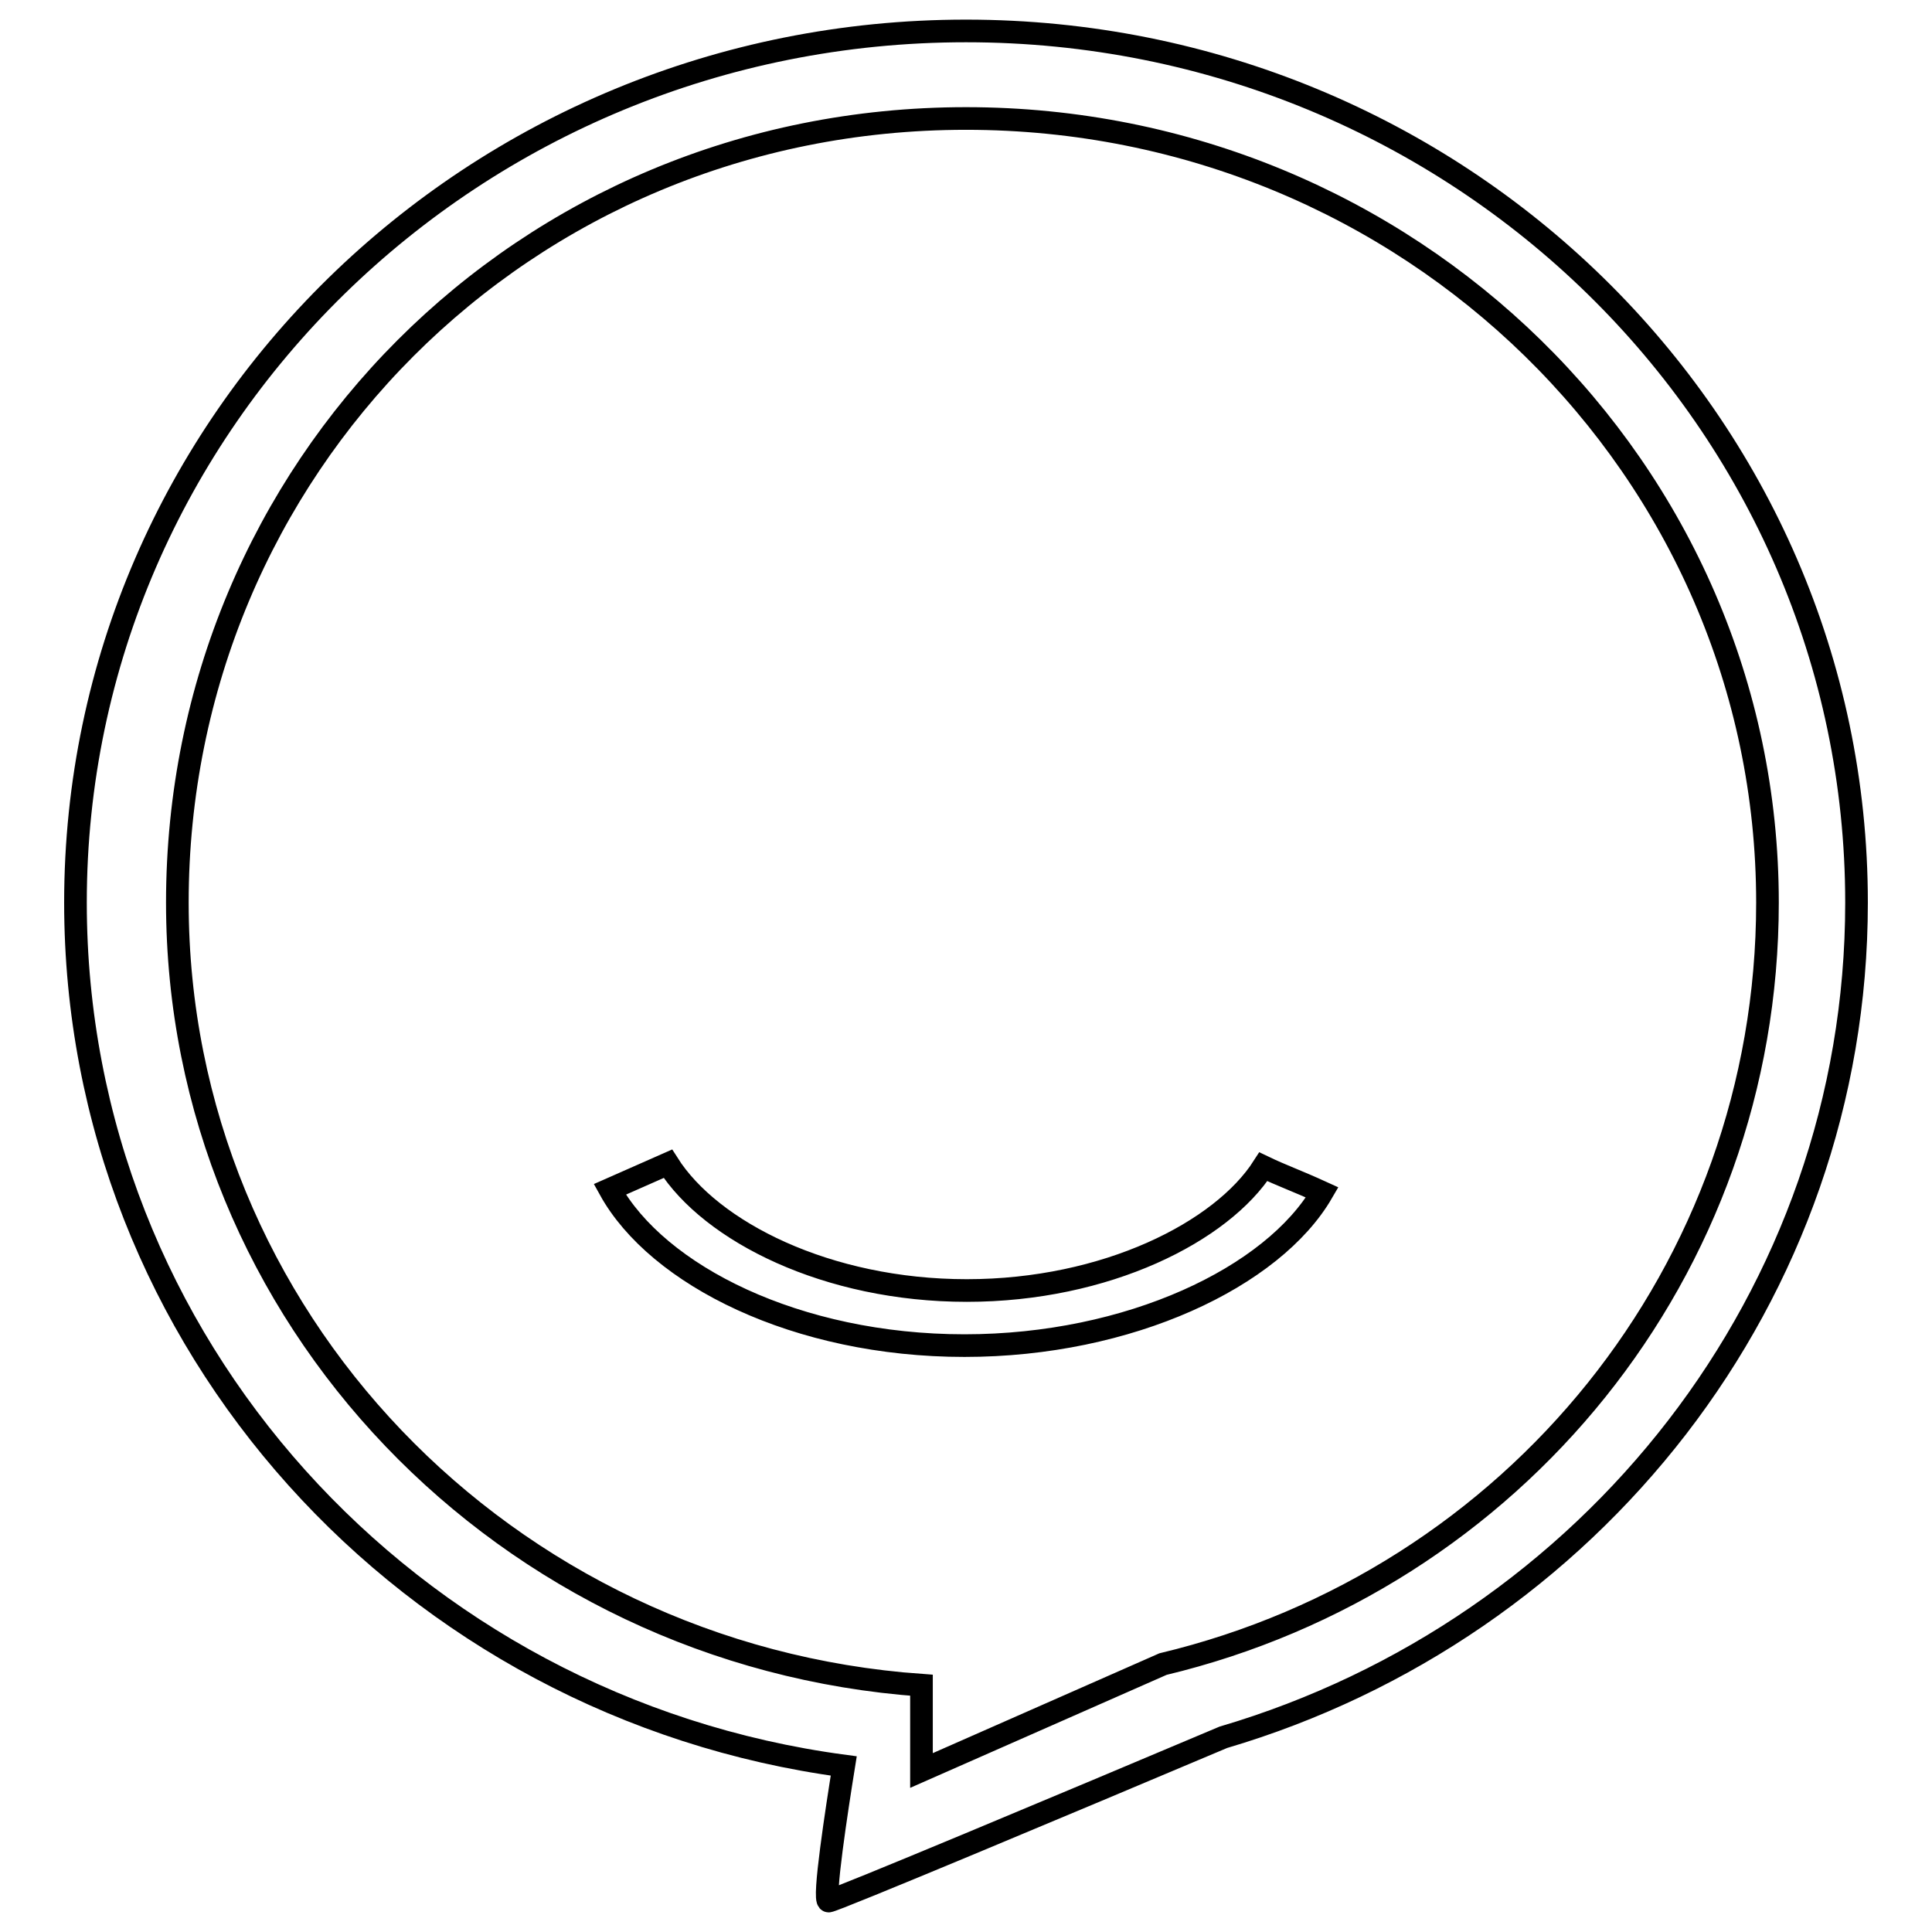 <?xml version="1.0" encoding="utf-8"?>
<!-- Svg Vector Icons : http://www.onlinewebfonts.com/icon -->
<!DOCTYPE svg PUBLIC "-//W3C//DTD SVG 1.1//EN" "http://www.w3.org/Graphics/SVG/1.1/DTD/svg11.dtd">
<svg version="1.1" xmlns="http://www.w3.org/2000/svg" xmlns:xlink="http://www.w3.org/1999/xlink" x="0px" y="0px" viewBox="0 0 256 256" enable-background="new 0 0 256 256" xml:space="preserve">
<g><g><path stroke-width="3" fill-opacity="0" stroke="#000000"  d="M23.5,119.6C23.5,62.2,69.3,15.7,128,15.7c58.7,0,106.2,46.5,106.2,103.9c0,48.8-33.7,89.8-80.1,100.9l-32,14.1v-11.3C67,219.4,23.5,174.5,23.5,119.6z M10,119.6C10,178,54.3,226.3,111.8,234c-0.9,5.6-2.8,17.9-2,17.9c0.7,0,31.7-13,52.3-21.7c48.5-14.3,83.9-58.4,83.9-110.6C246,55.8,193.2,4.1,128,4.1C62.8,4.1,10,55.8,10,119.6z M80.8,157.6c6.3,11.4,24.8,20.7,47,20.7c21.9,0,40.9-9.1,47.4-20.3c-3.5-1.6-5.3-2.2-7.8-3.4c-5.5,8.6-20.8,16.4-39.3,16.4c-18.5,0-33.9-7.8-39.6-16.8L80.8,157.6z"/></g></g>
</svg>